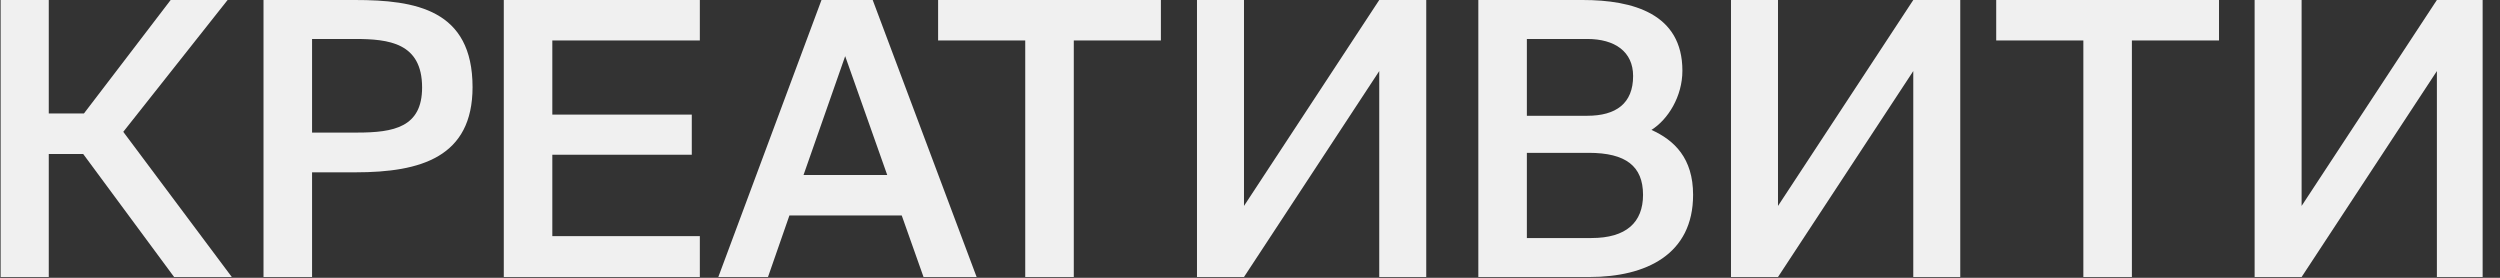 <svg width="126" height="14" viewBox="0 0 126 14" fill="none" xmlns="http://www.w3.org/2000/svg">
<rect x="0" y="0" width="126" height="14" fill="#333333" stroke="none"/>
<g clip-path="url(#clip0_11109_37008)">
<path d="M2.458 5.719H4.23L8.601 0H11.471L6.213 6.644L11.683 13.961H8.775L4.192 7.76H2.458V13.961H0.031V0H2.458V5.719Z" fill="#F0F0F0"/>
<path d="M35.272 2.041H27.837V5.777H34.866V7.799H27.837V11.901H35.272V13.961H25.391V0H35.272V2.041Z" fill="#F0F0F0"/>
<path d="M58.509 2.041H54.119V13.961H51.672V2.041H47.281V0H58.509V2.041Z" fill="#F0F0F0"/>
<path d="M62.697 10.379L69.514 0H71.883V13.961H69.514V3.582L62.697 13.961H60.328V0H62.697V10.379Z" fill="#F0F0F0"/>
<path d="M89.611 10.379L96.429 0H98.797V13.961H96.429V3.582L89.611 13.961H87.242V0H89.611V10.379Z" fill="#F0F0F0"/>
<path d="M111.838 2.041H107.447V13.961H105.001V2.041H100.609V0H111.838V2.041Z" fill="#F0F0F0"/>
<path d="M116.001 10.379L122.819 0H125.189V13.961H122.819V3.582L116.001 13.961H113.633V0H116.001V10.379Z" fill="#F0F0F0"/>
<path d="M43.984 0H41.403L36.203 13.961H38.707L39.786 10.861H45.448L46.546 13.961H49.222L43.984 0ZM40.498 8.82L42.597 2.83L44.716 8.82H40.498Z" fill="#F0F0F0"/>
<path d="M17.884 0H13.281V13.961H15.728V8.685H17.923C21.216 8.685 23.816 7.915 23.817 4.391C23.816 0.482 20.947 0 17.884 0ZM18 6.682H15.728V1.964H17.884C19.598 1.964 21.274 2.157 21.274 4.41C21.274 6.413 19.848 6.682 18 6.682L18 6.682Z" fill="#F0F0F0"/>
<path d="M83.233 6.547C84.061 6.027 84.793 4.871 84.793 3.562C84.793 0.694 82.309 0 79.766 0H74.508V13.961H80.112C82.962 13.961 85.332 12.825 85.332 9.821C85.332 7.973 84.388 7.067 83.232 6.547H83.233ZM76.954 1.964H79.997C81.384 1.964 82.309 2.6 82.309 3.832C82.309 5.218 81.441 5.835 79.997 5.835H76.954V1.964ZM80.209 11.997H76.954V7.703H80.074C81.942 7.703 82.809 8.377 82.809 9.821C82.808 11.208 81.962 11.997 80.209 11.997Z" fill="#F0F0F0"/>
</g>
<defs>
<clipPath id="clip0_11109_37008">
<rect width="125.125" height="14" fill="white"/>
</clipPath>
</defs>
</svg>
